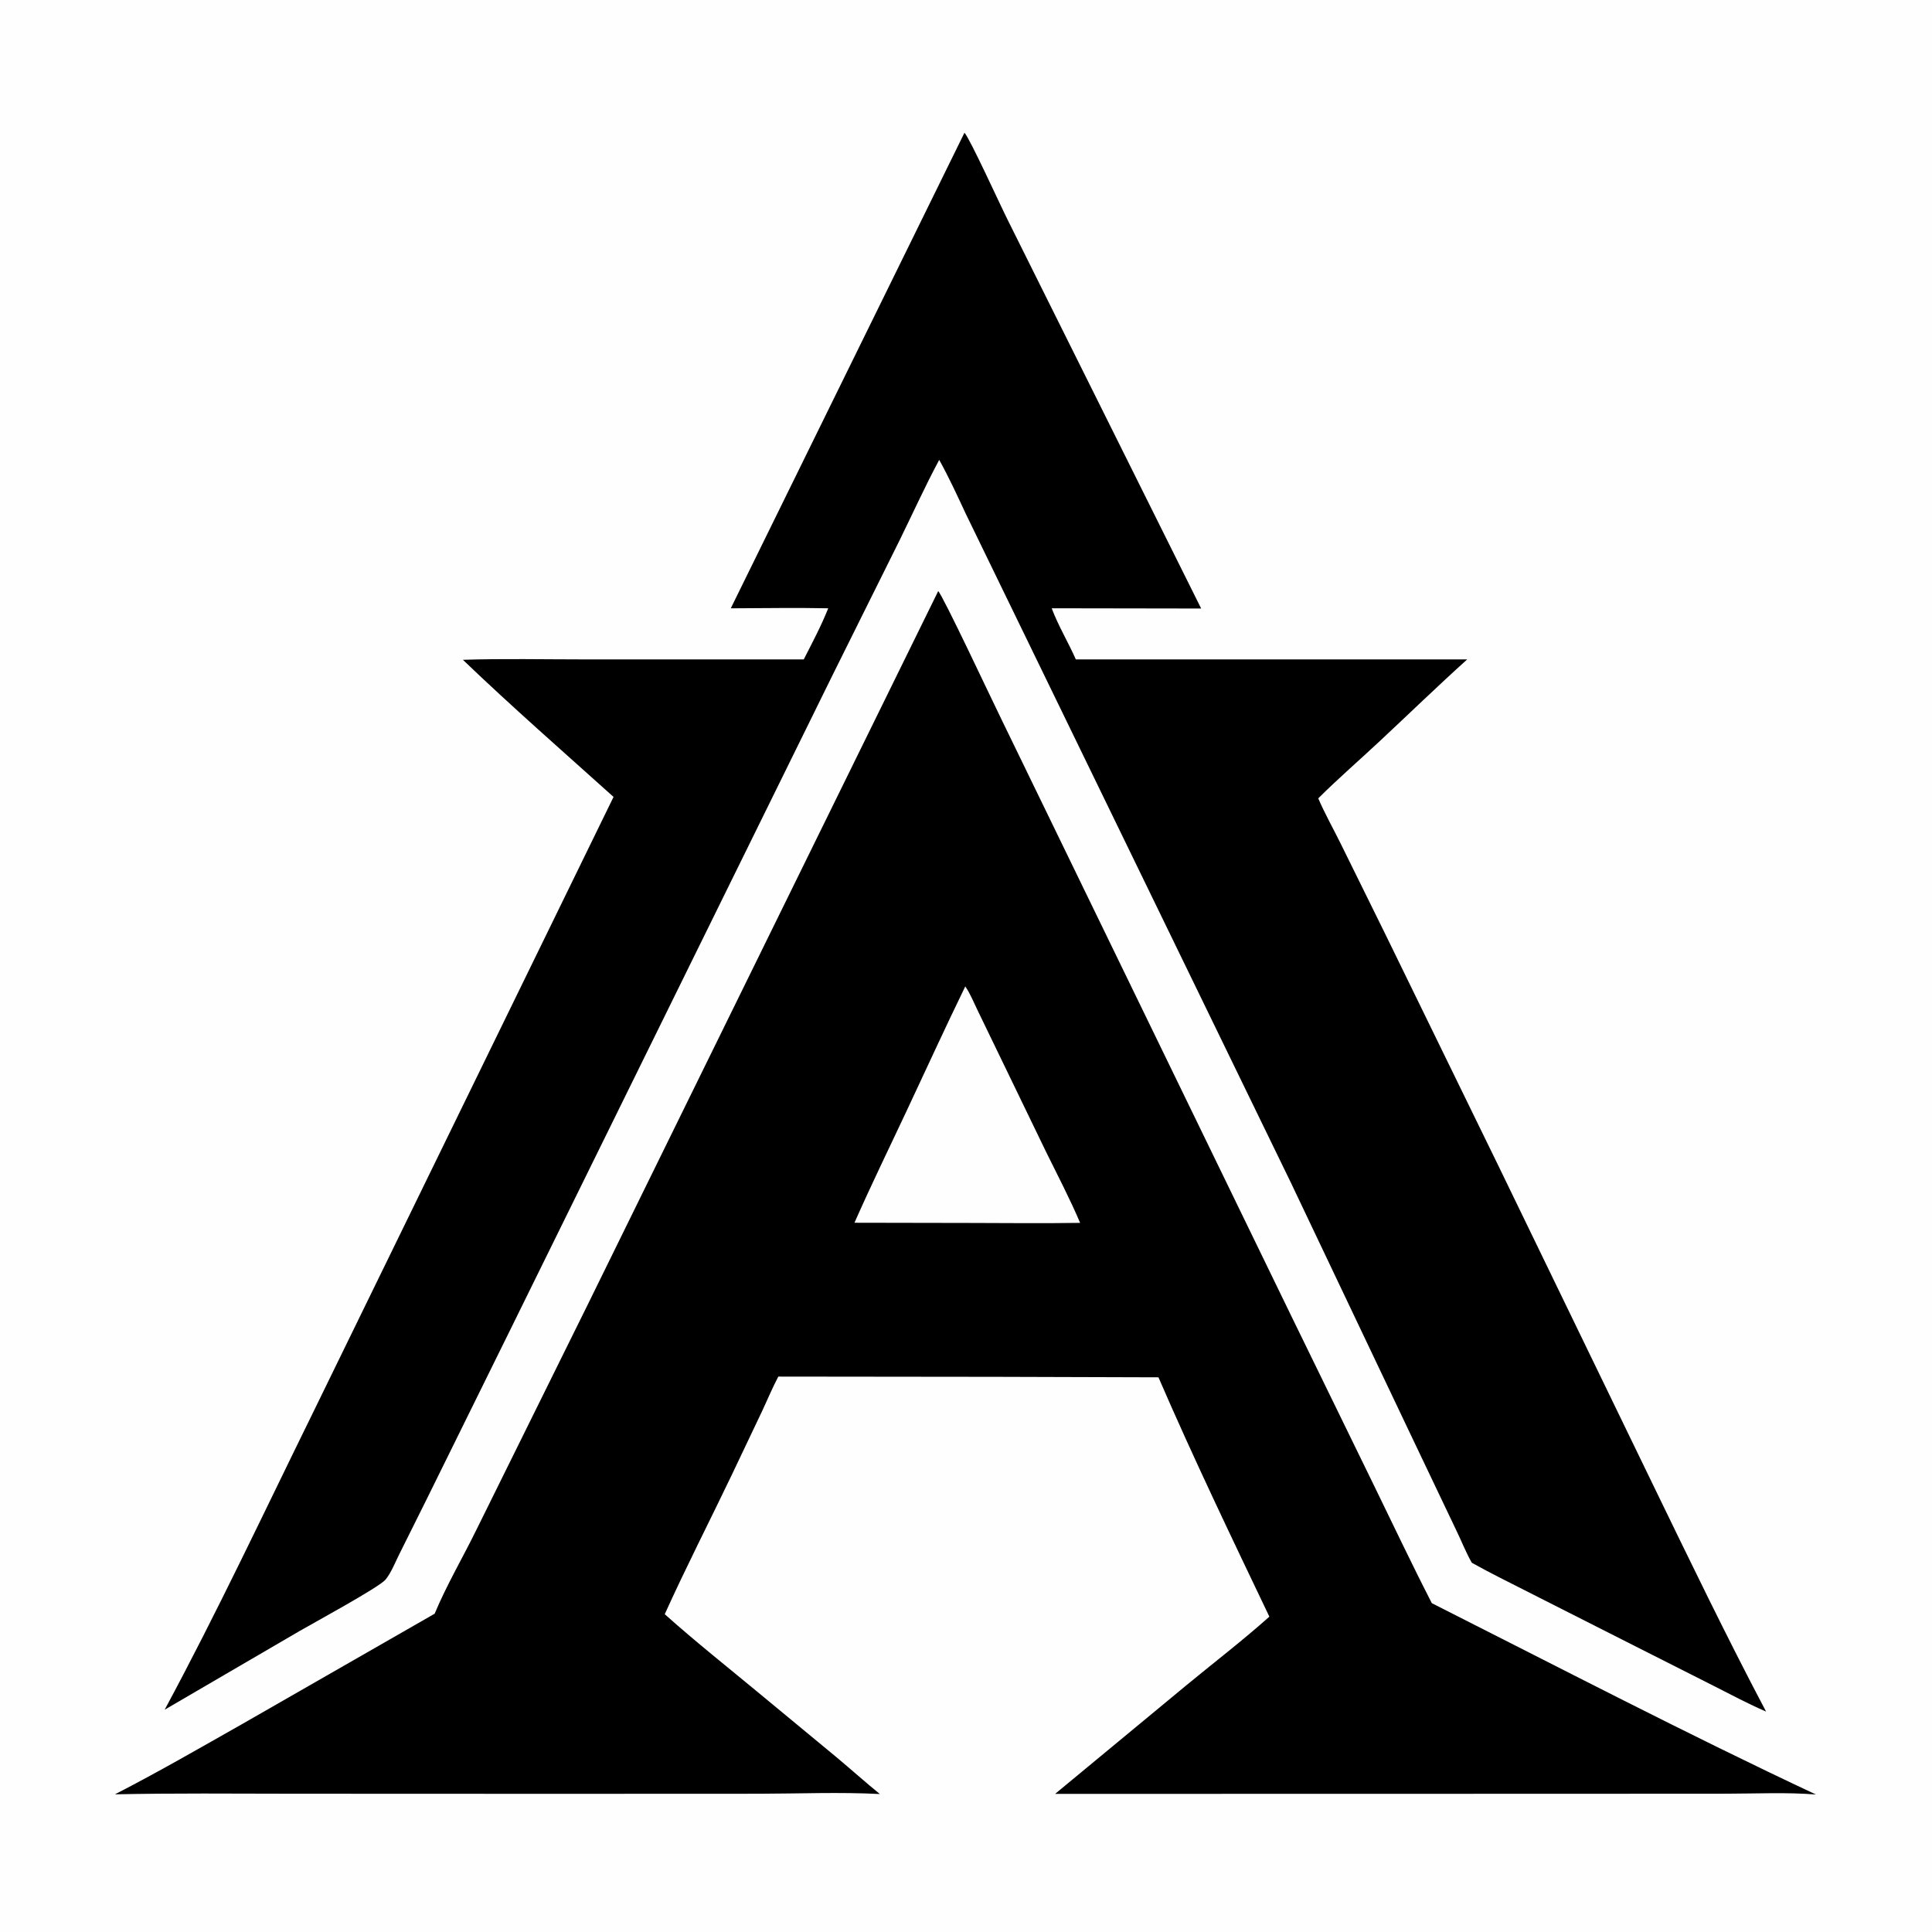 <svg version="1.1" xmlns="http://www.w3.org/2000/svg" style="display: block;" viewBox="0 0 2048 2048" width="1024" height="1024">
<path transform="translate(0,0)" fill="rgb(254,254,254)" d="M 0 0 L 2048 0 L 2048 2048 L 0 2048 L 0 0 z"/>
<path transform="translate(0,0)" fill="rgb(0,0,0)" d="M 1022.38 140.682 C 1028.45 147.427 1060.19 217.222 1068.4 233.531 L 1273.28 645.051 L 1114.84 644.798 C 1121.78 663.316 1132.44 680.838 1140.43 699.009 L 1555.28 699.019 C 1523.89 727.311 1493.42 756.859 1462.52 785.705 C 1440.87 805.919 1418.39 825.394 1397.4 846.283 C 1404.29 862.402 1413.13 877.979 1420.9 893.712 L 1467.97 989.164 L 1588.44 1235.94 L 1751.35 1572.05 C 1790.7 1653.08 1830.02 1734.67 1872.1 1814.32 C 1853.26 1806.23 1835.17 1796.51 1816.89 1787.25 L 1733.59 1745.16 L 1619.79 1687.53 C 1599.88 1677.35 1579.67 1667.52 1560.17 1656.57 C 1553.82 1645.44 1549.02 1633.03 1543.37 1621.47 L 1495.46 1520.95 L 1368.28 1253.47 L 1023.62 544.329 C 1014.75 525.285 1005.82 505.858 995.607 487.501 C 980.768 515.149 967.722 543.963 953.891 572.134 L 883.094 714.539 L 540.523 1410.4 L 453.027 1587.76 L 423.38 1647.3 C 419.093 1655.76 414.634 1667.33 408.574 1674.57 C 401.818 1682.65 331.486 1720.87 317.899 1728.76 L 174.551 1812.37 C 229.731 1709.98 279.137 1604.62 330.427 1500.25 L 650.38 844.768 C 596.941 796.732 542.542 749.13 490.679 699.415 C 533.287 698.039 576.232 698.996 618.87 698.992 L 852.012 699.018 C 861.094 681.177 870.559 663.435 877.946 644.809 C 843.558 644.094 809.056 644.75 774.656 644.837 L 1022.38 140.682 z"/>
<path transform="translate(0,0)" fill="rgb(0,0,0)" d="M 994.537 626.593 C 999.693 631.603 1051.6 742.305 1060.7 760.715 L 1369.81 1397.04 L 1456.76 1575.23 C 1476.94 1616.66 1496.75 1658.44 1517.8 1699.43 C 1653.12 1767.74 1787.75 1837.88 1924.99 1902.26 C 1893.94 1899.75 1861.76 1901.34 1830.56 1901.39 L 1666.76 1901.48 L 1118.46 1901.59 L 1257.27 1786.73 C 1286.64 1762.49 1317.19 1739.09 1345.58 1713.73 C 1305.41 1629.64 1265.02 1545.56 1228.01 1460.01 L 1055.35 1459.49 L 825.038 1459.24 C 818.909 1470.83 813.857 1483.1 808.272 1494.97 L 775.503 1563.89 C 752.029 1612.96 727.055 1661.6 704.642 1711.12 C 737.868 1740.84 773.294 1768.79 807.594 1797.31 L 886.817 1862.82 C 902.196 1875.67 917.11 1889.08 932.646 1901.74 C 890.389 1899.56 847.173 1901.35 804.836 1901.44 L 589.919 1901.53 L 309.424 1901.42 C 246.925 1901.31 184.321 1900.78 121.836 1902.05 C 167.59 1878.57 212.466 1852.59 257.229 1827.27 L 460.747 1710.6 C 473.305 1680.37 490.908 1650.54 505.342 1620.97 L 623.262 1382.45 L 994.537 626.593 z"/>
<path transform="translate(0,0)" fill="rgb(254,254,254)" d="M 1023.23 1045.64 C 1028.68 1053.49 1032.68 1063.68 1036.93 1072.31 L 1066.87 1134.18 L 1108.84 1220.94 C 1121.13 1245.88 1134.1 1270.7 1144.98 1296.29 C 1107.08 1296.86 1069.16 1296.52 1031.25 1296.39 L 905.774 1296.16 C 923.192 1256.69 942.176 1217.79 960.531 1178.74 C 981.383 1134.37 1001.78 1089.71 1023.23 1045.64 z"/>
</svg>